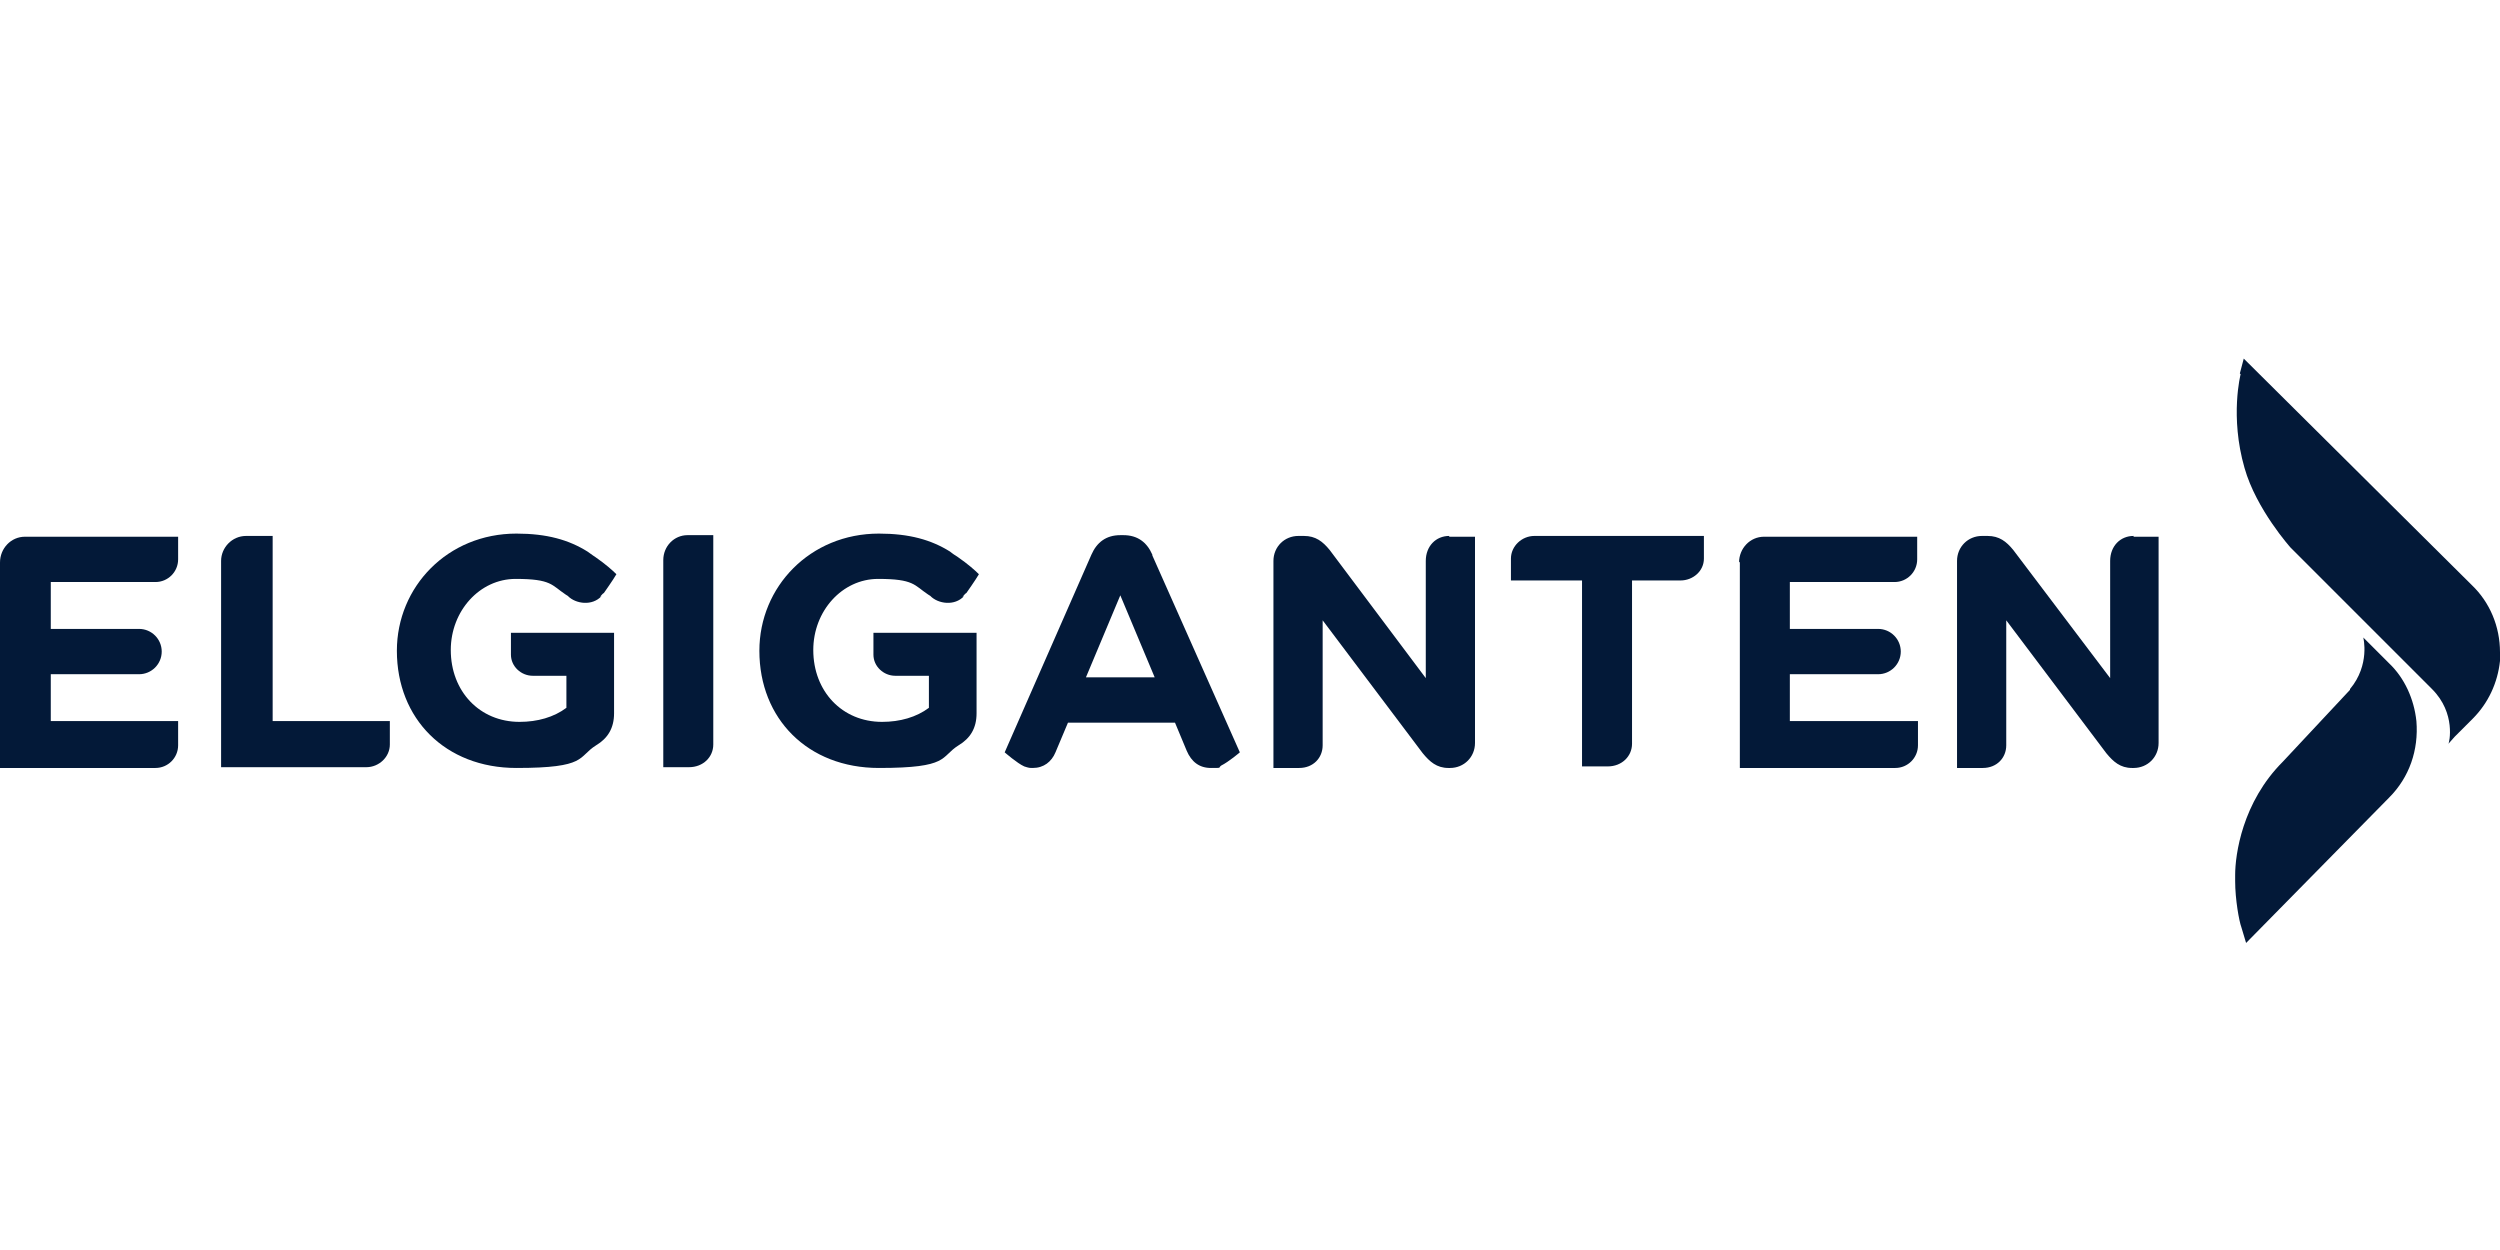 <?xml version="1.0" encoding="UTF-8"?>
<svg id="Lager_1" xmlns="http://www.w3.org/2000/svg" version="1.1" viewBox="0 0 320 160">
  <!-- Generator: Adobe Illustrator 29.1.0, SVG Export Plug-In . SVG Version: 2.1.0 Build 142)  -->
  <g id="Elgiganten">
    <g id="https___upload.wikimedia.org_wikipedia_commons_7_73_Elgiganten_logo.svg-0">
      <path id="path144" d="M76.8,76.4c.2-.2.3-.4.5-.5,0,0,1.2-1.7,1.6-2.4-.5-.5-1.4-1.3-2.7-2.2-.3-.2-.3-.2-.3-.2l-.7-.5c-2.4-1.5-5.2-2.3-9.1-2.3-8.8,0-15.3,6.8-15.3,15h0c0,8.7,6.2,15,15.3,15s7.8-1.4,10.2-2.9c1.5-.9,2.3-2.2,2.3-4.1v-10.3h-13.2v2.8c0,1.5,1.3,2.7,2.8,2.7h4.3v4.1c-1.6,1.2-3.7,1.8-6,1.8-5.1,0-8.8-3.9-8.8-9.2h0c0-5,3.7-9.1,8.3-9.1s4.6.8,6.4,2c.5.3.3.2.3.2,1,1,3.1,1.3,4.3,0" fill="#031938"/>
      <path id="path146" d="M123.2,76.4c.2-.2.3-.4.5-.5,0,0,1.2-1.7,1.6-2.4-.5-.5-1.4-1.3-2.7-2.2-.3-.2-.3-.2-.3-.2-.2-.1-.7-.5-.7-.5h0c-2.4-1.5-5.2-2.3-9.1-2.3-8.8,0-15.3,6.8-15.3,15h0c0,8.7,6.2,15,15.3,15s7.8-1.4,10.2-2.9c1.5-.9,2.3-2.2,2.3-4.1v-10.3h-13.2v2.8c0,1.5,1.3,2.7,2.8,2.7h4.3v4.1c-1.6,1.2-3.7,1.8-6,1.8-5.1,0-8.8-3.9-8.8-9.2h0c0-5,3.7-9.1,8.3-9.1s4.6.8,6.4,2c.5.3.3.2.3.2,1,1,3.1,1.3,4.3,0" fill="#031938"/>
      <path id="path148" d="M196.4,68.6c-1.6,0-3,1.3-3,2.9h0v2.8h9.1v23.8h3.3c1.8,0,3.1-1.3,3.1-2.9v-20.9h6.2c1.6,0,3-1.2,3-2.8v-2.9h-21.7Z" fill="#031938"/>
      <path id="path150" d="M84.9,71.8v26.4h3.3c1.8,0,3.1-1.3,3.1-2.9v-26.8h-3.3c-1.7,0-3.1,1.4-3.1,3.2" fill="#031938"/>
      <path id="path152" d="M34.8,68.6h-3.3c-1.8,0-3.2,1.5-3.2,3.2v26.4h18.6c1.6,0,3-1.3,3-2.9v-3h-15v-23.7Z" fill="#031938"/>
      <path id="path154" d="M0,71.9v26.4h19.9c1.6,0,2.9-1.3,2.9-2.9v-3.1H6.5v-6h11.3c1.6,0,2.9-1.3,2.9-2.9s-1.3-2.9-2.9-2.9H6.5v-6h13.4c1.6,0,2.9-1.3,2.9-2.9v-2.9H3.2c-1.8,0-3.2,1.5-3.2,3.3" fill="#031938"/>
      <path id="path156" d="M222.7,71.9v26.4h19.9c1.6,0,2.9-1.3,2.9-2.9v-3.1h-16.4v-6h11.3c1.6,0,2.9-1.3,2.9-2.9s-1.3-2.9-2.9-2.9h-11.3v-6h13.4c1.6,0,2.9-1.3,2.9-2.9v-2.9h-19.6c-1.8,0-3.2,1.5-3.2,3.3" fill="#031938"/>
      <path id="path158" d="M185.5,68.6c-1.7,0-3,1.3-3,3.2v15l-12.3-16.4c-.9-1.1-1.8-1.8-3.3-1.8h-.7c-1.8,0-3.2,1.4-3.2,3.2v23.2h0v3.3h3.3c1.8,0,3-1.3,3-2.9v-16l12.8,17c.9,1.1,1.8,1.9,3.3,1.9h.2c1.8,0,3.2-1.4,3.2-3.2v-26.4h-3.3Z" fill="#031938"/>
      <path id="path160" d="M273.1,68.6h0c-1.7,0-3,1.3-3,3.2v15l-12.4-16.4c-.9-1.1-1.8-1.8-3.3-1.8h-.7c-1.8,0-3.2,1.4-3.2,3.2v23.2h0v3.3h3.3c1.8,0,3-1.3,3-2.9v-16l12.8,17c.9,1.1,1.8,1.9,3.3,1.9h.2c1.8,0,3.2-1.4,3.2-3.2v-26.4h-3.2Z" fill="#031938"/>
      <path id="path162" d="M147.5,71c-.7-1.6-1.9-2.5-3.7-2.5h-.4c-1.8,0-3,.9-3.7,2.5l-11.1,25.3s1.6,1.4,2.5,1.8c.6.2.7.2,1.1.2,1.4,0,2.4-.8,2.9-2l1.6-3.8h13.7l1.5,3.6c.6,1.4,1.6,2.2,3.1,2.2s.9,0,1.3-.3c1-.5,2.4-1.7,2.4-1.7l-11.2-25.2ZM139,86.7l4.4-10.5,4.4,10.5h-8.8Z" fill="#031938"/>
      <path id="path179" d="M300.8,88.3l-8.6,9.2c-5.2,5.2-6.1,11.9-6.1,14.5,0,.3,0,.5,0,.8h0c0,2.3.5,5.1.8,5.9l.6,2,18.3-18.6c2.6-2.6,3.8-6.1,3.5-9.8-.3-2.8-1.5-5.5-3.5-7.4l-2.3-2.3-1-1c0,0,.9,3.5-1.7,6.6" fill="#031938"/>
      <path id="path196" d="M286.8,47.9c0,0-1.4,5.4.5,12,1.5,5.3,5.9,10.2,5.9,10.2l18.1,18.1c3.1,3.1,2.2,6.9,2.1,7h0l.8-.9,2.3-2.3c2-2,3.2-4.6,3.5-7.4,0-.4,0-.8,0-1.1h0c0-3.3-1.3-6.4-3.6-8.6l-29.2-29-.5,1.9Z" fill="#031938"/>
    </g>
  </g>
</svg>
